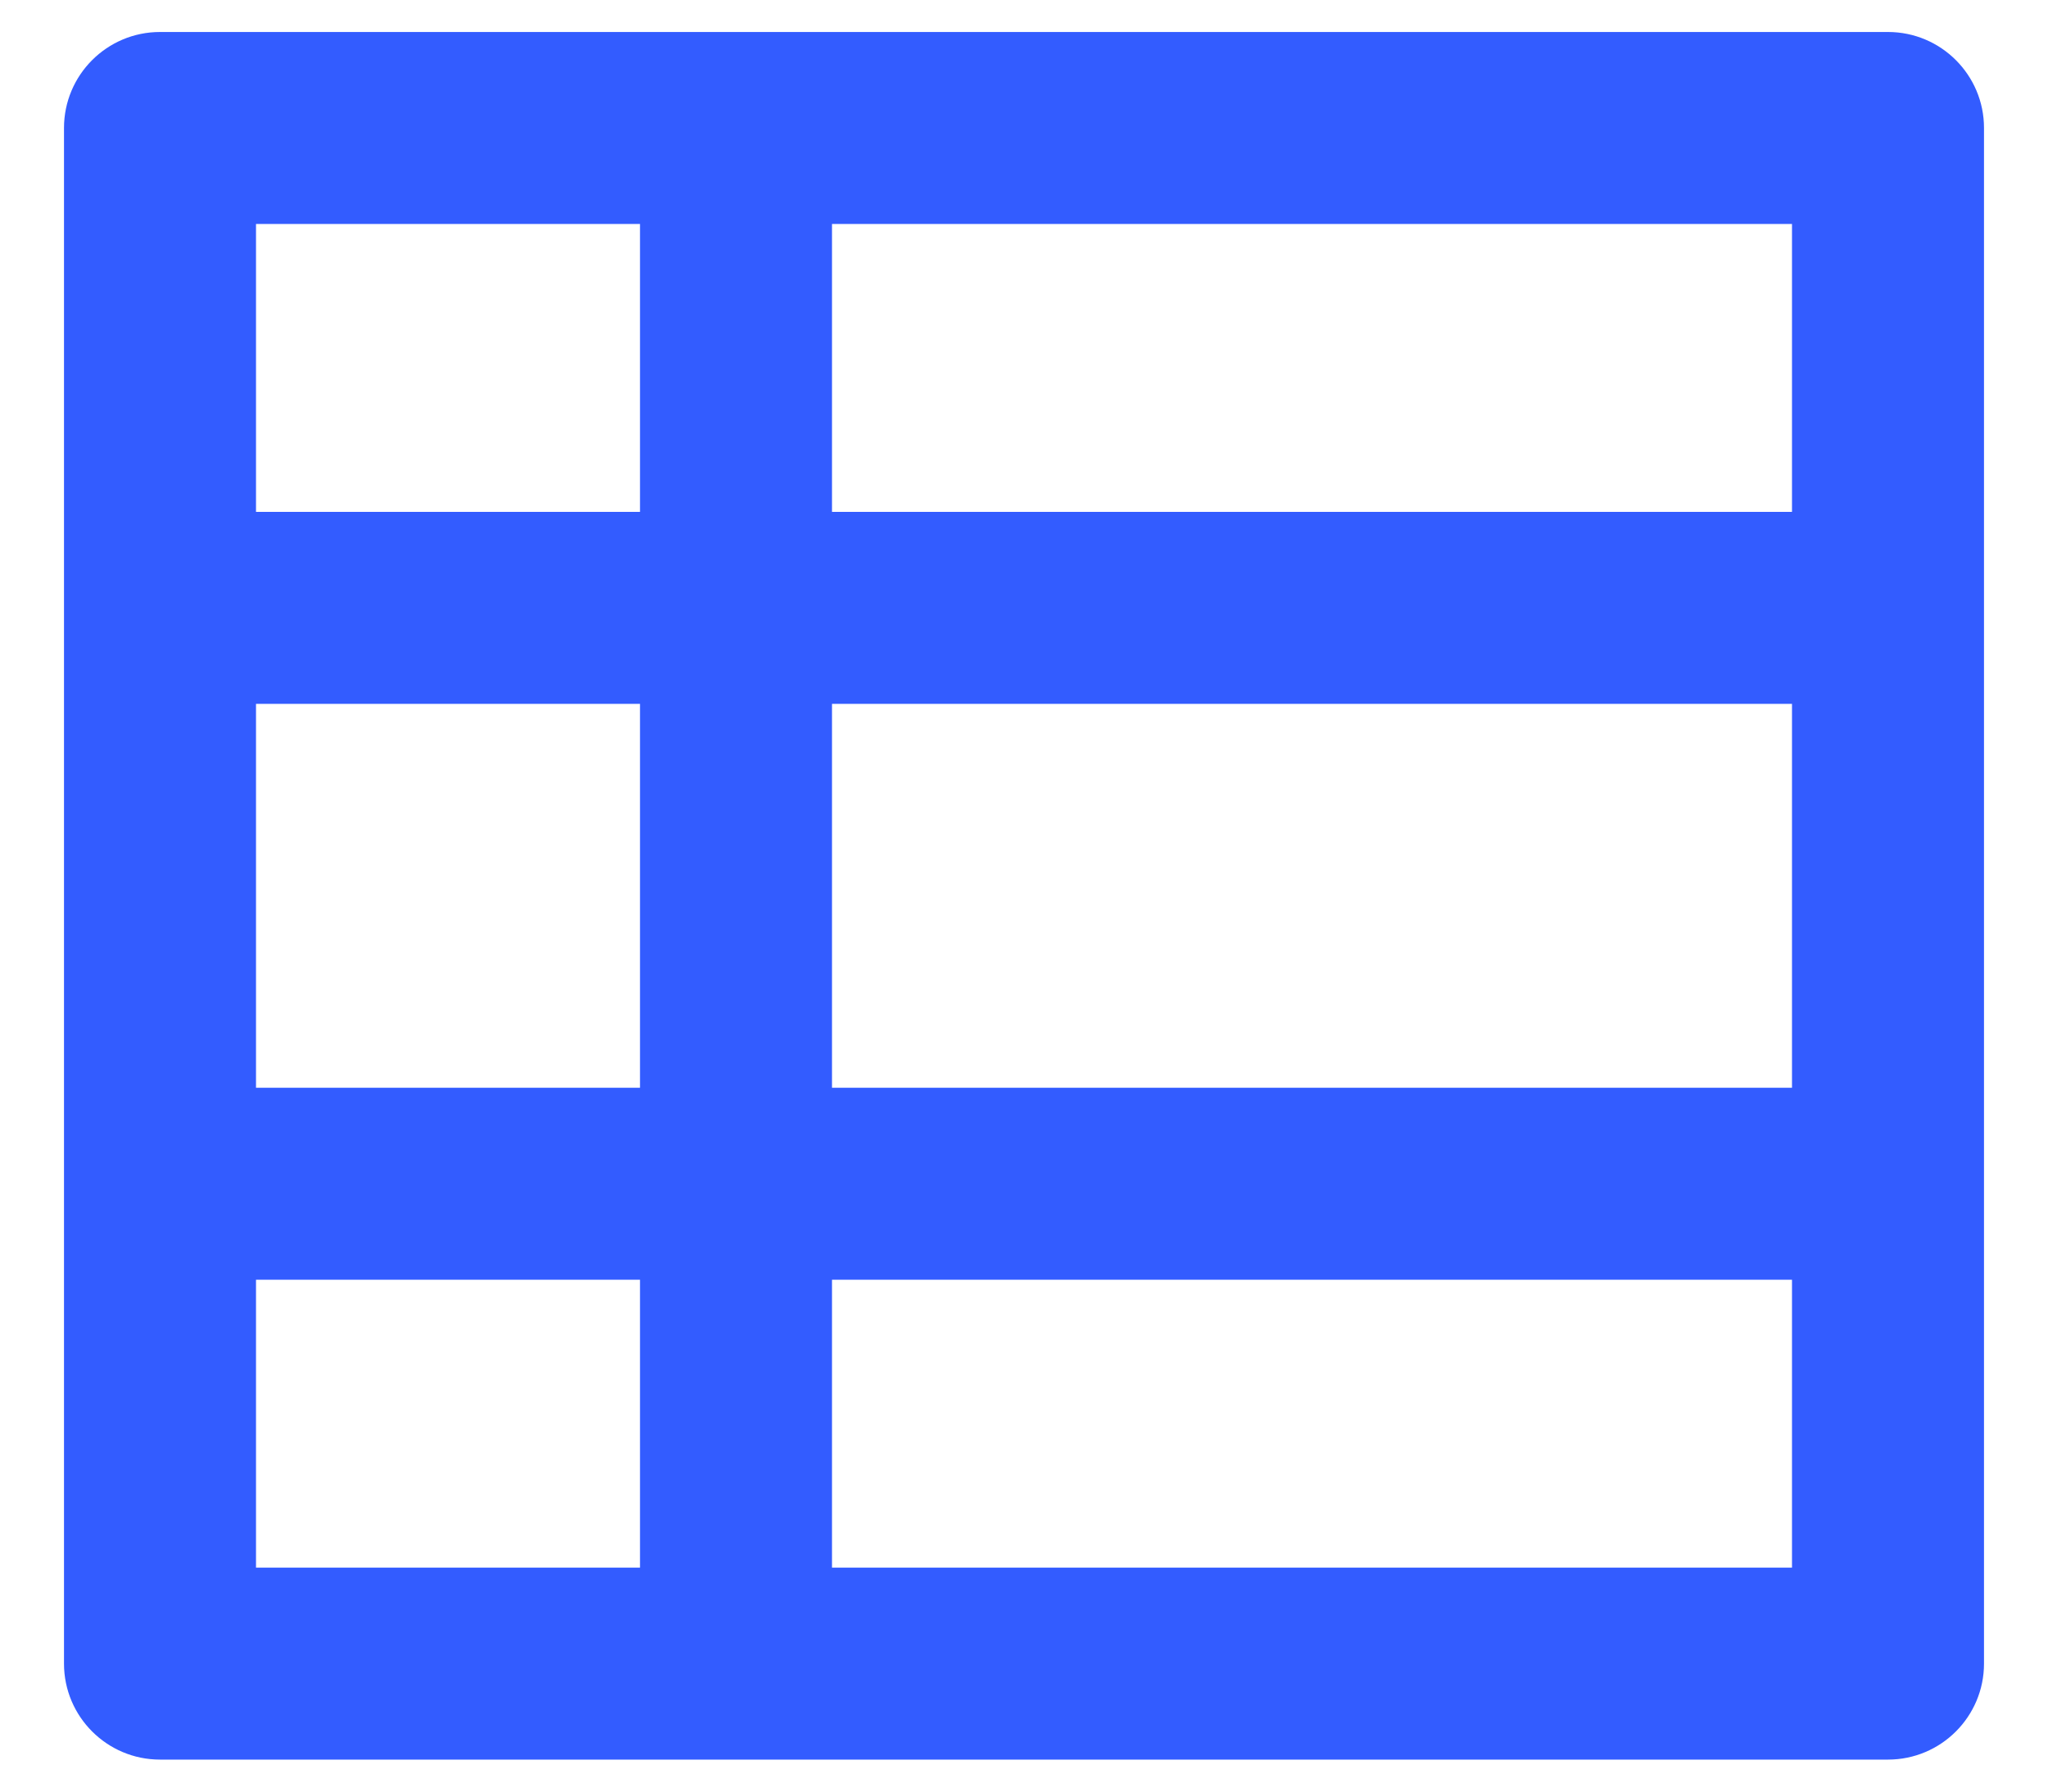 <svg width="16" height="14" viewBox="0 0 16 14" fill="none" xmlns="http://www.w3.org/2000/svg">
<path d="M1.25 0.25C0.836 0.25 0.5 0.586 0.5 1V13C0.5 13.414 0.836 13.75 1.25 13.75H14.75C15.164 13.75 15.5 13.414 15.5 13V1C15.5 0.586 15.164 0.25 14.75 0.25H1.25ZM5 1.75V4H2V1.75H5ZM2 8.5V5.5H5V8.5H2ZM2 10H5V12.25H2V10ZM6.5 10H14V12.25H6.5V10ZM14 8.5H6.5V5.5H14V8.5ZM14 1.75V4H6.5V1.75H14Z" fill="#335CFF"/>
</svg>
